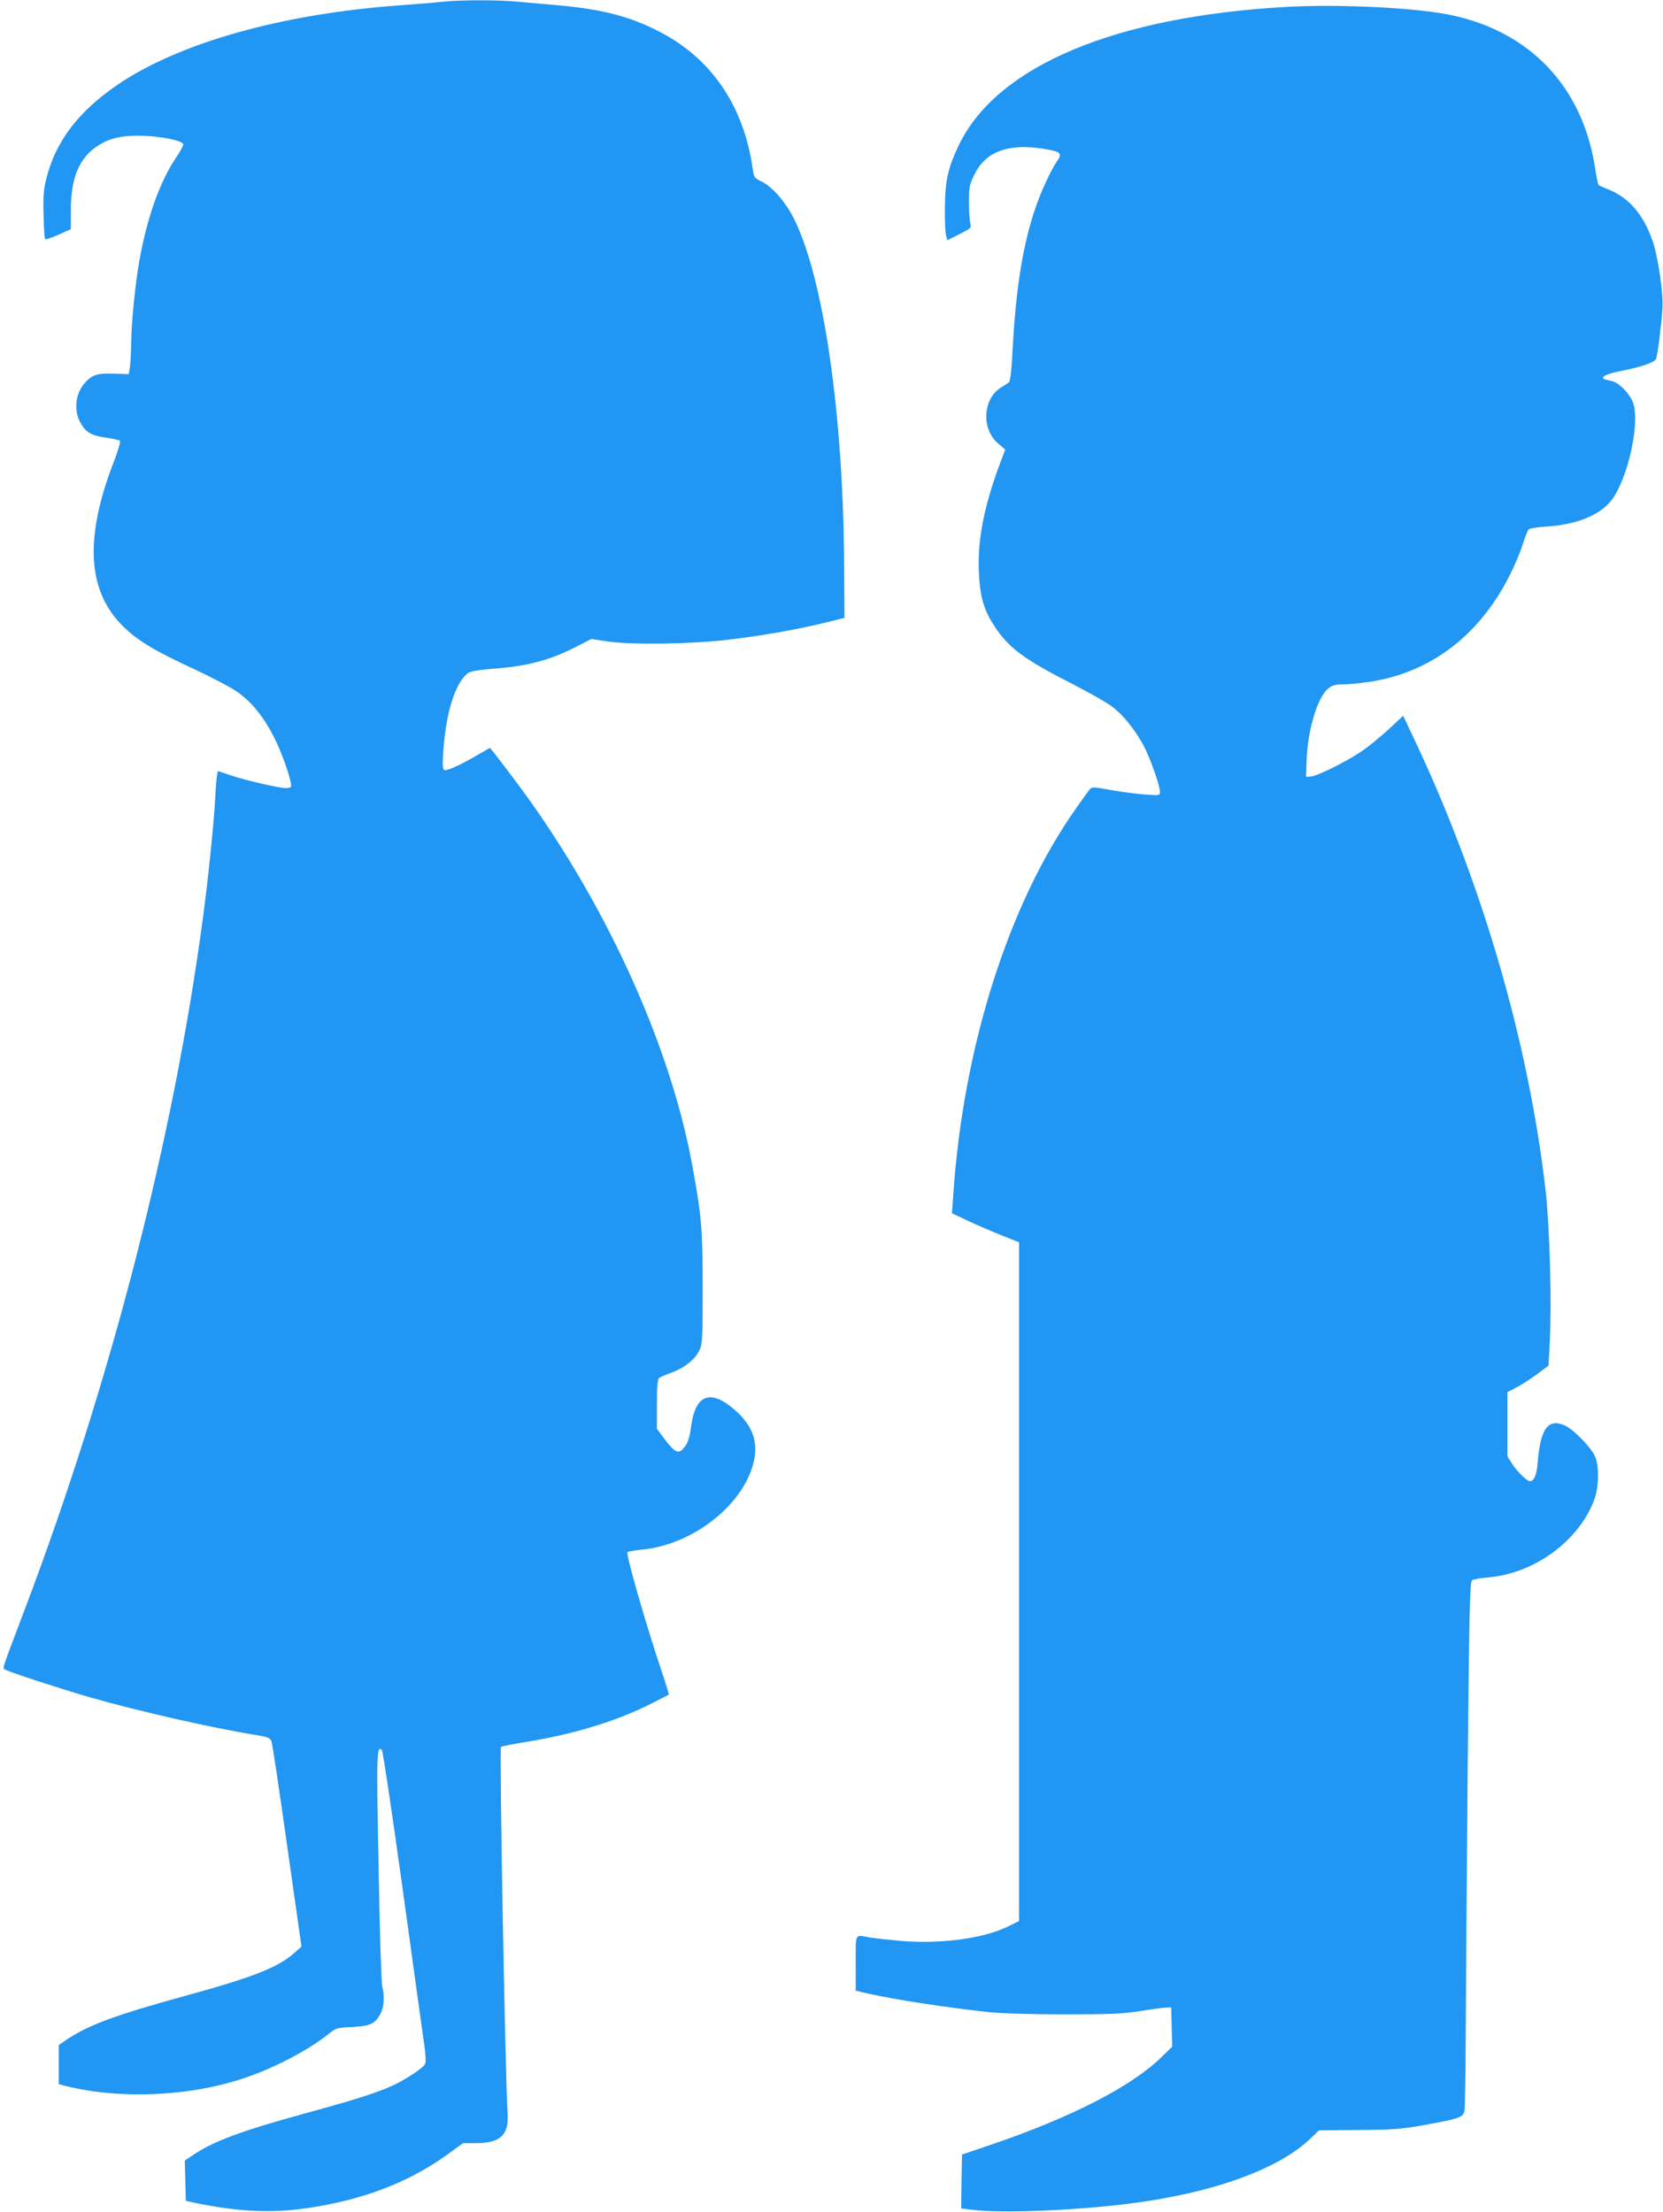 <?xml version="1.0" standalone="no"?>
<!DOCTYPE svg PUBLIC "-//W3C//DTD SVG 20010904//EN"
 "http://www.w3.org/TR/2001/REC-SVG-20010904/DTD/svg10.dtd">
<svg version="1.0" xmlns="http://www.w3.org/2000/svg"
 width="962pt" height="1280pt" viewBox="0 0 962 1280"
 preserveAspectRatio="xMidYMid meet">
<g transform="translate(0,1280) scale(0.1,-0.1)"
fill="#2196f3" stroke="none">
<path d="M2560 12790 c-41 -5 -147 -13 -235 -20 -687 -48 -1289 -217 -1646
-461 -226 -155 -356 -326 -410 -539 -17 -68 -20 -105 -17 -215 1 -73 6 -136 9
-139 3 -3 38 8 77 26 l72 32 0 110 c0 176 42 287 135 358 71 53 140 73 260 73
116 -1 255 -28 255 -51 0 -8 -17 -40 -39 -72 -97 -143 -171 -352 -216 -607
-23 -132 -45 -353 -46 -464 0 -53 -4 -116 -7 -141 l-7 -45 -86 3 c-97 4 -129
-7 -172 -58 -50 -59 -60 -150 -25 -220 32 -60 62 -79 149 -92 41 -6 78 -14 83
-18 4 -5 -10 -55 -32 -112 -174 -445 -159 -753 47 -959 84 -84 187 -146 409
-248 97 -45 208 -103 247 -129 89 -60 161 -149 225 -277 47 -95 103 -261 93
-277 -2 -5 -16 -8 -30 -8 -38 0 -241 47 -322 75 l-71 24 -4 -22 c-3 -12 -8
-71 -11 -132 -8 -152 -41 -473 -71 -695 -171 -1281 -534 -2689 -1030 -4000
-140 -369 -130 -340 -114 -350 21 -14 320 -111 485 -159 281 -81 722 -181 973
-221 60 -10 75 -16 82 -34 5 -11 46 -284 91 -605 l83 -584 -42 -37 c-94 -84
-243 -142 -642 -251 -385 -106 -543 -164 -665 -244 l-55 -37 0 -114 0 -113 38
-10 c321 -80 732 -61 1051 51 169 58 366 163 476 253 37 30 46 33 133 37 104
5 134 19 164 79 20 37 23 106 9 156 -5 17 -15 329 -21 693 -13 661 -11 705 19
674 6 -5 60 -369 121 -809 61 -440 116 -843 124 -895 9 -59 10 -102 5 -112
-13 -25 -118 -94 -192 -127 -91 -41 -220 -82 -510 -161 -367 -101 -525 -160
-645 -242 l-43 -29 3 -117 3 -116 60 -13 c237 -49 432 -59 635 -30 321 46 589
147 812 307 l97 70 73 0 c146 1 193 47 184 178 -13 193 -48 2104 -38 2114 4 4
66 16 137 28 275 44 521 118 720 217 60 30 111 56 113 58 2 2 -15 59 -38 127
-97 289 -212 691 -200 698 6 4 44 10 83 14 283 26 570 243 641 485 40 136 1
241 -126 342 -126 99 -205 62 -229 -107 -11 -80 -20 -105 -47 -136 -27 -31
-49 -21 -102 48 l-50 67 0 142 c0 102 4 145 13 152 6 5 40 20 74 32 73 27 133
75 159 128 17 35 19 66 19 363 -1 345 -6 411 -61 710 -129 708 -519 1553
-1025 2225 -54 72 -108 143 -121 159 l-24 29 -80 -46 c-104 -60 -172 -90 -186
-81 -7 5 -9 36 -4 103 15 230 71 405 145 458 14 9 66 18 148 24 195 15 325 49
476 127 l88 45 92 -14 c139 -21 491 -16 702 10 196 23 404 60 561 99 l109 27
-2 299 c-4 879 -119 1670 -291 2012 -48 96 -125 184 -187 214 -41 20 -44 25
-50 68 -51 368 -239 645 -545 801 -169 87 -333 129 -590 151 -69 6 -169 15
-223 20 -112 11 -327 11 -437 0z"/>
<path d="M7440 12760 c-991 -56 -1669 -341 -1891 -795 -65 -134 -82 -209 -83
-370 -1 -71 2 -142 7 -158 l7 -27 70 35 c67 34 70 37 63 63 -4 15 -8 70 -8
123 0 88 3 101 33 162 64 129 194 178 392 147 112 -18 119 -25 79 -81 -11 -16
-38 -66 -59 -113 -109 -232 -168 -525 -191 -946 -9 -165 -14 -207 -26 -215 -8
-5 -29 -19 -47 -30 -101 -67 -109 -238 -13 -320 l42 -36 -29 -77 c-93 -250
-130 -437 -124 -621 6 -149 27 -226 88 -320 83 -129 174 -196 449 -336 95 -49
199 -107 231 -131 64 -47 131 -129 184 -225 37 -69 96 -233 96 -269 0 -23 -2
-23 -87 -17 -49 4 -137 15 -197 26 -103 19 -110 19 -123 3 -7 -9 -42 -57 -77
-107 -392 -555 -654 -1380 -712 -2243 l-7 -102 89 -42 c49 -23 136 -61 194
-84 l105 -42 0 -1964 0 -1963 -63 -31 c-142 -70 -388 -103 -621 -84 -75 7
-158 16 -185 21 -82 15 -76 27 -76 -150 l0 -159 68 -16 c166 -37 460 -82 702
-108 76 -8 248 -13 440 -13 264 0 335 3 435 19 66 11 134 20 150 20 l30 1 3
-113 3 -114 -67 -65 c-175 -168 -519 -345 -984 -503 l-165 -56 -3 -156 -2
-156 67 -8 c164 -20 563 -5 873 32 495 58 894 199 1082 382 l48 46 227 2 c198
1 247 5 373 27 209 38 234 46 241 82 4 17 7 224 8 460 1 237 6 918 11 1515 9
929 13 1087 25 1096 8 6 50 14 92 17 266 22 523 208 614 446 28 71 31 198 6
254 -23 53 -124 156 -174 179 -98 43 -142 -17 -158 -215 -6 -72 -21 -107 -45
-107 -17 0 -74 56 -102 99 l-28 45 0 185 0 186 55 29 c31 16 84 51 119 77 l64
48 7 138 c12 220 0 662 -24 873 -96 842 -359 1754 -743 2577 l-81 172 -84 -79
c-47 -43 -119 -102 -161 -130 -92 -61 -253 -141 -290 -143 l-27 -2 3 90 c6
180 62 368 124 420 24 20 41 25 86 25 31 0 101 7 155 15 350 53 632 266 807
610 27 52 61 132 76 177 14 46 31 88 35 94 5 6 51 14 101 17 166 11 289 56
364 134 97 99 181 436 144 573 -14 53 -81 125 -125 135 -58 13 -60 14 -44 29
8 7 41 18 74 25 135 26 216 53 225 75 9 24 30 188 37 293 6 80 -26 298 -56
386 -54 157 -139 255 -262 303 -24 9 -47 20 -51 23 -4 3 -14 51 -22 106 -74
466 -378 785 -839 879 -202 42 -646 63 -947 46z"/>
</g>
</svg>
